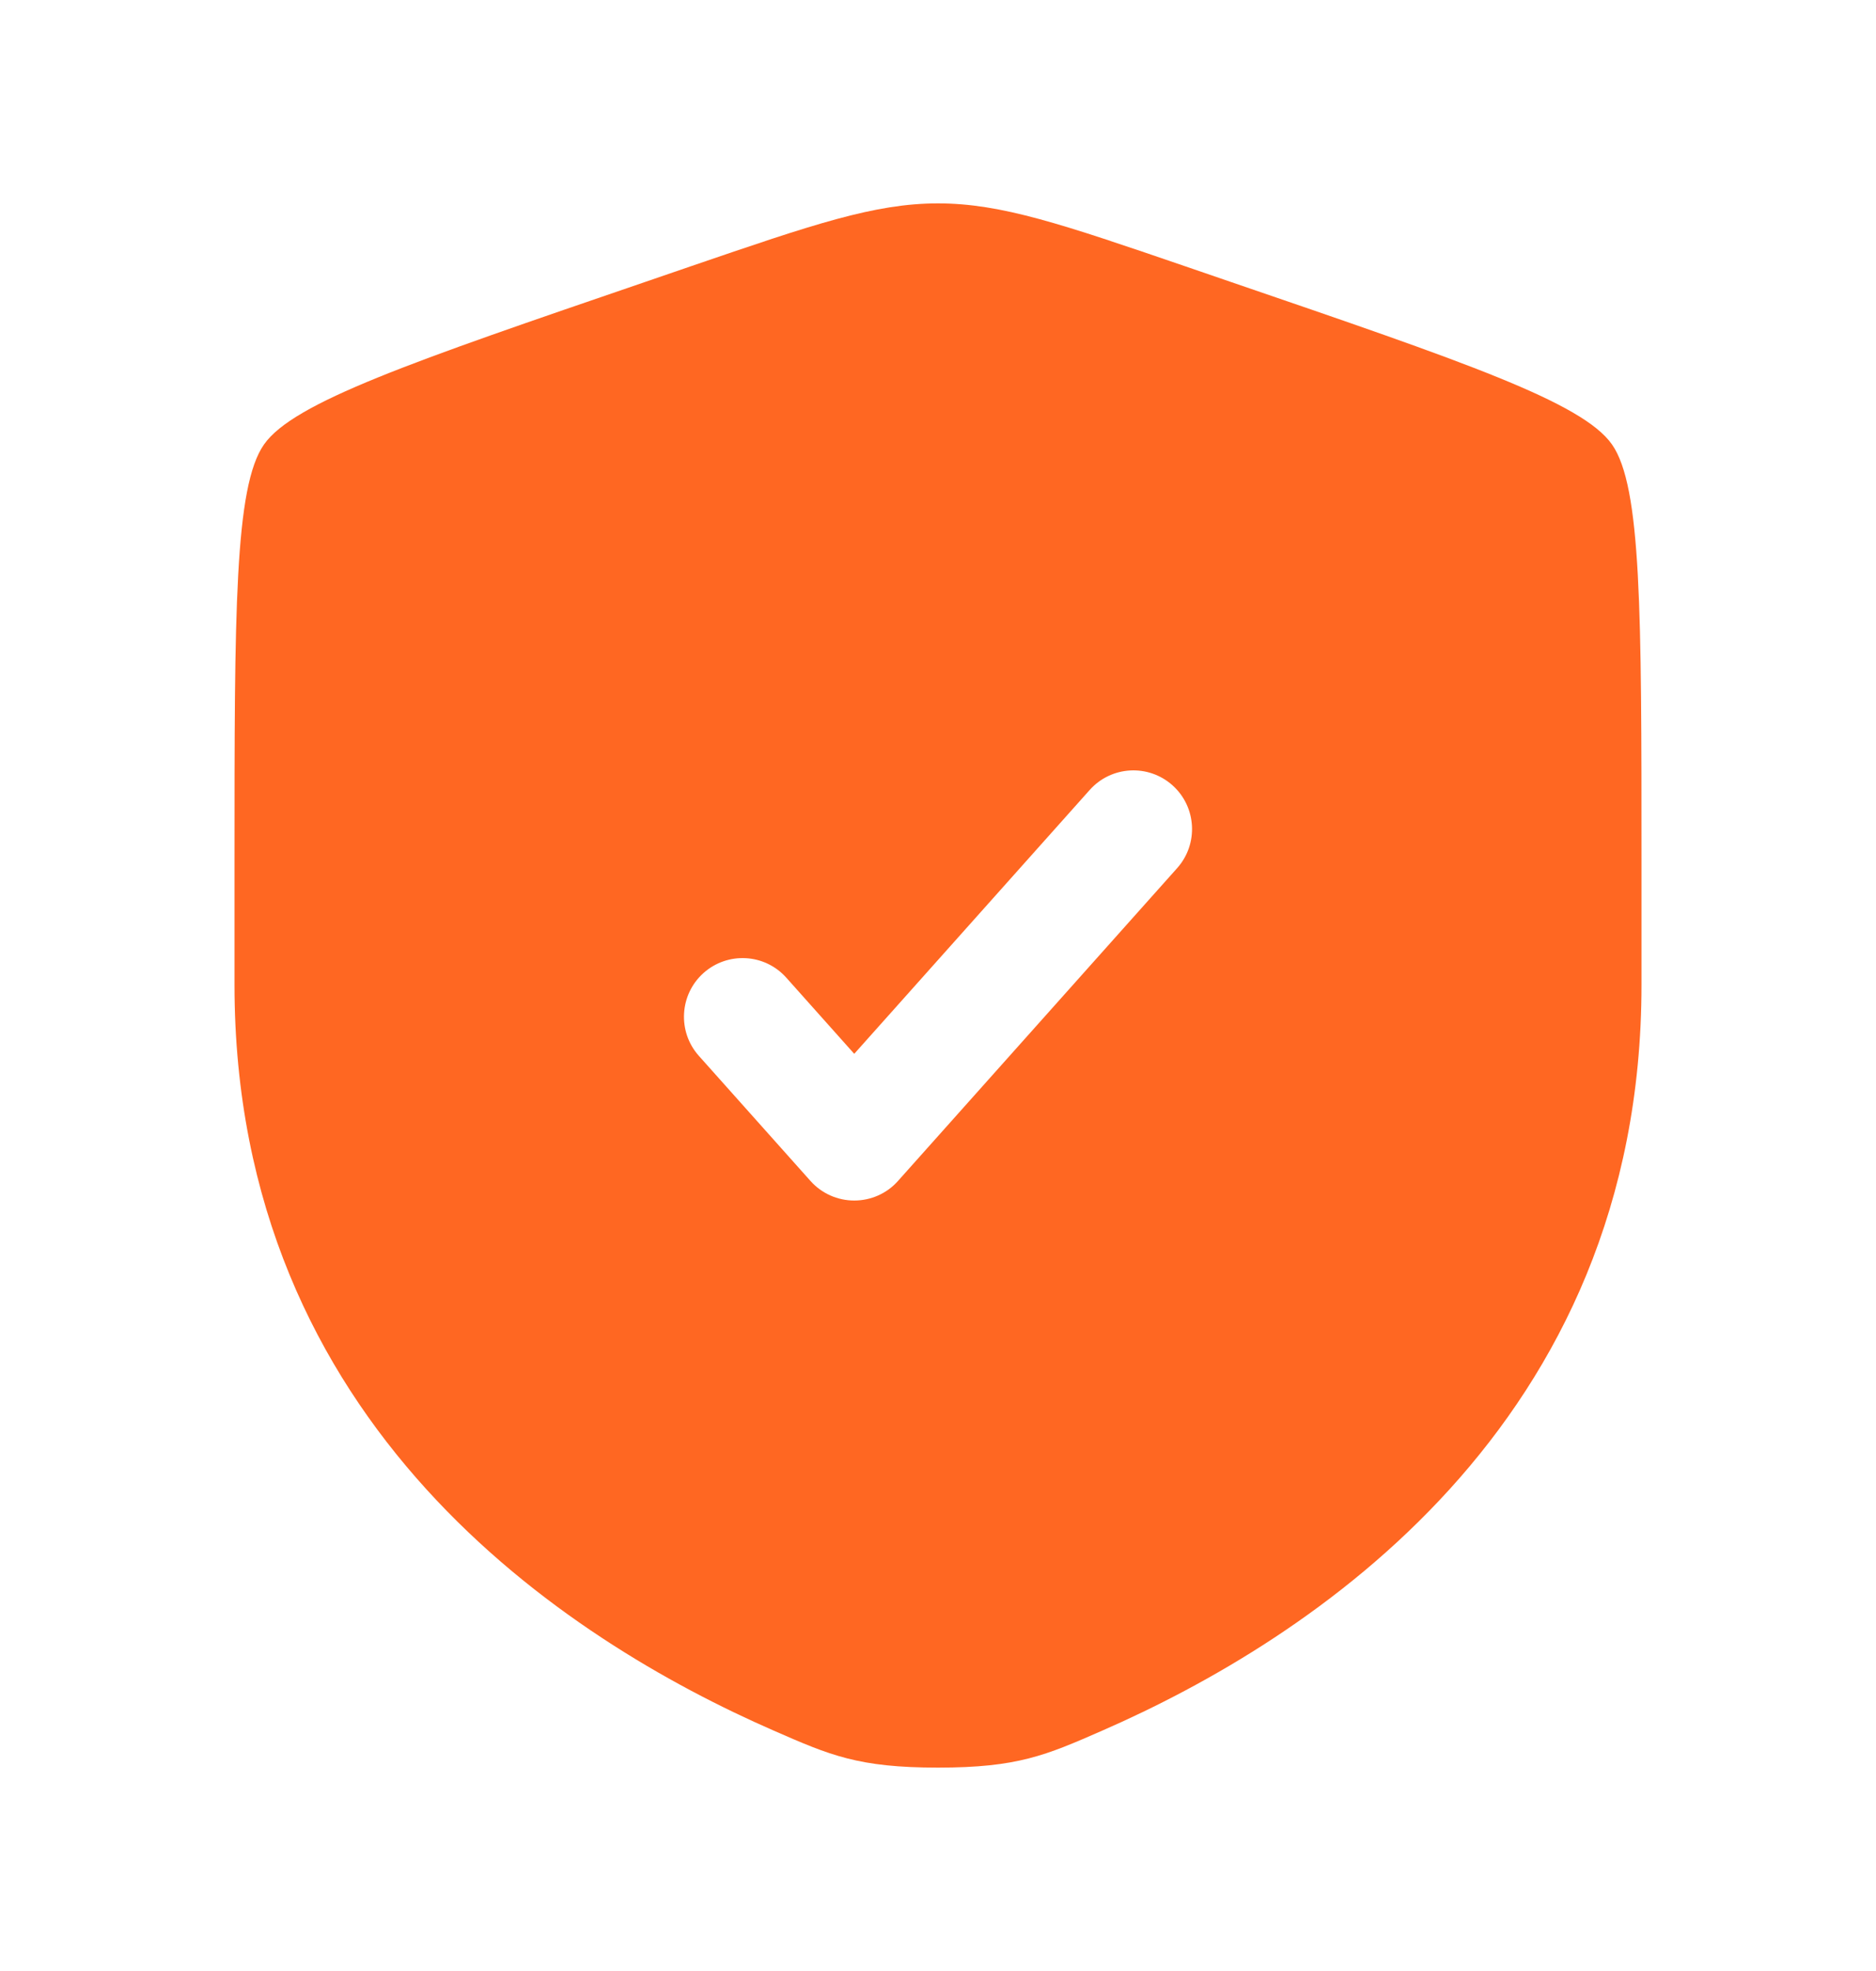 <svg width="20" height="21" viewBox="0 0 20 21" fill="none" xmlns="http://www.w3.org/2000/svg">
<path fill-rule="evenodd" clip-rule="evenodd" d="M2.815 4.735C2.5 5.183 2.5 6.516 2.5 9.18V10.493C2.5 15.191 6.032 17.471 8.249 18.439C8.85 18.702 9.151 18.833 10 18.833C10.849 18.833 11.15 18.702 11.751 18.439C13.967 17.471 17.5 15.191 17.5 10.493V9.18C17.5 6.516 17.5 5.183 17.185 4.735C16.871 4.287 15.618 3.858 13.113 3.001L12.635 2.837C11.329 2.39 10.676 2.167 10 2.167C9.324 2.167 8.671 2.39 7.365 2.837L6.887 3.001C4.382 3.858 3.129 4.287 2.815 4.735ZM12.55 9.249C12.779 8.992 12.757 8.597 12.5 8.367C12.242 8.137 11.847 8.159 11.617 8.417L9.107 11.228L8.383 10.417C8.153 10.159 7.758 10.137 7.5 10.367C7.243 10.597 7.221 10.992 7.45 11.249L8.641 12.583C8.76 12.716 8.929 12.791 9.107 12.791C9.285 12.791 9.455 12.716 9.573 12.583L12.55 9.249Z" fill="#FF6722"/>
</svg>
